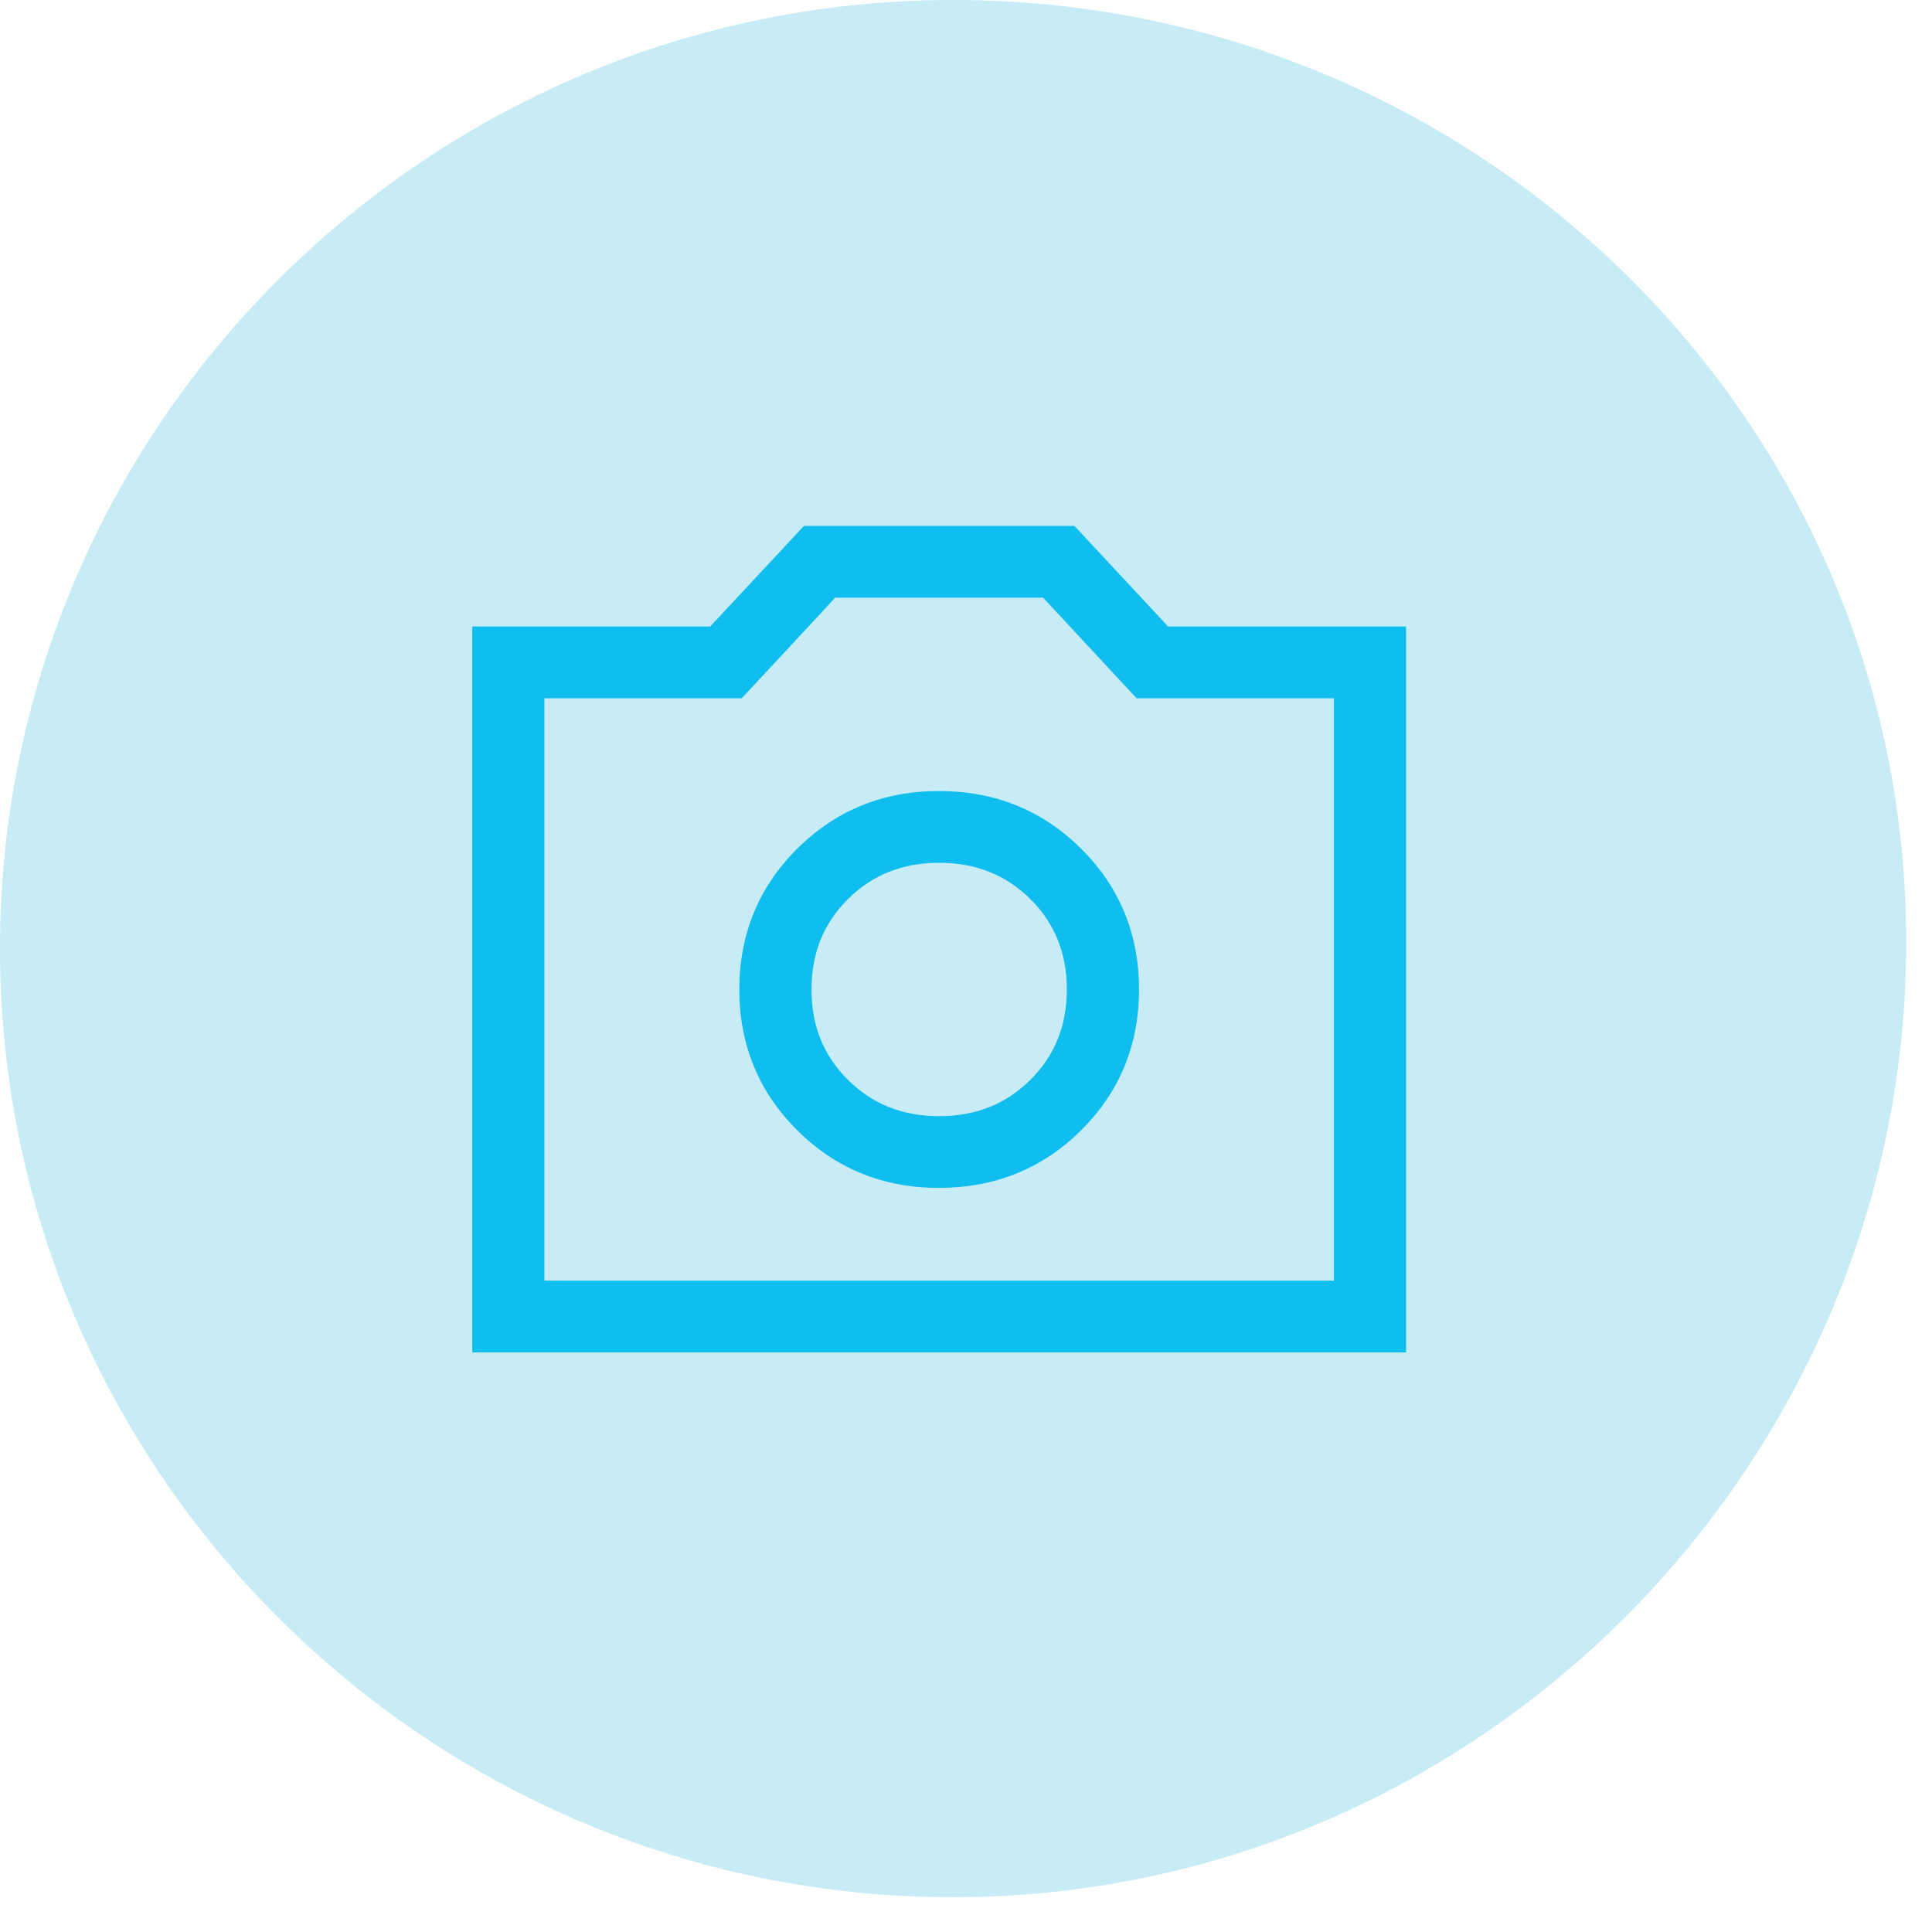 <svg width="36" height="36" viewBox="0 0 36 36" fill="none" xmlns="http://www.w3.org/2000/svg">
<path d="M17.76 35.352C7.974 35.352 0 27.416 0 17.676C0 7.936 7.974 0 17.76 0C27.546 0 35.52 7.816 35.52 17.555C35.52 27.295 27.546 35.352 17.76 35.352Z" fill="#C7ECF6"/>
<mask id="path-2-outside-1_3108_4614" maskUnits="userSpaceOnUse" x="8" y="9" width="19" height="17" fill="black">
<rect fill="white" x="8" y="9" width="19" height="17"/>
<path d="M17.5 21.934C18.487 21.934 19.321 21.597 20.002 20.921C20.683 20.245 21.024 19.418 21.024 18.438C21.024 17.457 20.683 16.63 20.002 15.954C19.321 15.278 18.487 14.94 17.5 14.94C16.513 14.939 15.679 15.277 14.998 15.954C14.317 16.631 13.976 17.459 13.976 18.438C13.976 19.416 14.317 20.244 14.998 20.921C15.679 21.598 16.513 21.936 17.5 21.935M17.5 20.998C16.767 20.998 16.153 20.753 15.66 20.264C15.167 19.774 14.921 19.166 14.921 18.438C14.921 17.709 15.167 17.101 15.66 16.611C16.153 16.122 16.767 15.877 17.5 15.877C18.233 15.877 18.847 16.122 19.34 16.611C19.833 17.101 20.079 17.709 20.079 18.438C20.079 19.166 19.833 19.774 19.34 20.264C18.847 20.753 18.233 20.998 17.5 20.998ZM9 25V11.875H13.319L15.066 10H19.934L21.681 11.875H26V25H9ZM9.944 24.062H25.056V12.812H21.267L19.525 10.938H15.475L13.734 12.812H9.944V24.062Z"/>
</mask>
<path d="M17.5 21.934C18.487 21.934 19.321 21.597 20.002 20.921C20.683 20.245 21.024 19.418 21.024 18.438C21.024 17.457 20.683 16.63 20.002 15.954C19.321 15.278 18.487 14.94 17.5 14.94C16.513 14.939 15.679 15.277 14.998 15.954C14.317 16.631 13.976 17.459 13.976 18.438C13.976 19.416 14.317 20.244 14.998 20.921C15.679 21.598 16.513 21.936 17.5 21.935M17.5 20.998C16.767 20.998 16.153 20.753 15.66 20.264C15.167 19.774 14.921 19.166 14.921 18.438C14.921 17.709 15.167 17.101 15.66 16.611C16.153 16.122 16.767 15.877 17.5 15.877C18.233 15.877 18.847 16.122 19.34 16.611C19.833 17.101 20.079 17.709 20.079 18.438C20.079 19.166 19.833 19.774 19.34 20.264C18.847 20.753 18.233 20.998 17.5 20.998ZM9 25V11.875H13.319L15.066 10H19.934L21.681 11.875H26V25H9ZM9.944 24.062H25.056V12.812H21.267L19.525 10.938H15.475L13.734 12.812H9.944V24.062Z" fill="#0FBDEF"/>
<path d="M17.5 20.998V20.798V20.998ZM9 25H8.8V25.2H9V25ZM9 11.875V11.675H8.8V11.875H9ZM13.319 11.875V12.075H13.406L13.465 12.011L13.319 11.875ZM15.066 10V9.8H14.979L14.92 9.864L15.066 10ZM19.934 10L20.08 9.864L20.021 9.8H19.934V10ZM21.681 11.875L21.535 12.011L21.594 12.075H21.681V11.875ZM26 11.875H26.2V11.675H26V11.875ZM26 25V25.2H26.2V25H26ZM9.944 24.062H9.744V24.262H9.944V24.062ZM25.056 24.062V24.262H25.256V24.062H25.056ZM25.056 12.812H25.256V12.613H25.056V12.812ZM21.267 12.812L21.121 12.949L21.18 13.012H21.267V12.812ZM19.525 10.938L19.671 10.801L19.612 10.738H19.525V10.938ZM15.475 10.938V10.738H15.388L15.329 10.801L15.475 10.938ZM13.734 12.812V13.012H13.821L13.88 12.949L13.734 12.812ZM9.944 12.812V12.613H9.744V12.812H9.944ZM17.5 21.934V22.134C18.538 22.134 19.423 21.777 20.143 21.063L20.002 20.921L19.861 20.779C19.218 21.416 18.436 21.734 17.5 21.734V21.934ZM20.002 20.921L20.143 21.063C20.863 20.349 21.224 19.47 21.224 18.438H21.024H20.824C20.824 19.365 20.503 20.142 19.861 20.779L20.002 20.921ZM21.024 18.438H21.224C21.224 17.405 20.863 16.526 20.143 15.812L20.002 15.954L19.861 16.096C20.503 16.733 20.824 17.51 20.824 18.438H21.024ZM20.002 15.954L20.143 15.812C19.423 15.098 18.538 14.74 17.5 14.74L17.5 14.94L17.5 15.14C18.436 15.14 19.218 15.459 19.861 16.096L20.002 15.954ZM17.5 14.94L17.5 14.74C16.462 14.739 15.577 15.097 14.857 15.812L14.998 15.954L15.139 16.096C15.782 15.457 16.564 15.139 17.5 15.14L17.5 14.94ZM14.998 15.954L14.857 15.812C14.137 16.527 13.776 17.407 13.776 18.438H13.976H14.176C14.176 17.511 14.496 16.735 15.139 16.096L14.998 15.954ZM13.976 18.438H13.776C13.776 19.468 14.137 20.348 14.857 21.063L14.998 20.921L15.139 20.779C14.496 20.14 14.176 19.364 14.176 18.438H13.976ZM14.998 20.921L14.857 21.063C15.577 21.778 16.462 22.136 17.5 22.135L17.5 21.935L17.5 21.735C16.564 21.736 15.782 21.418 15.139 20.779L14.998 20.921ZM17.5 20.998V20.798C16.816 20.798 16.254 20.572 15.801 20.122L15.66 20.264L15.519 20.406C16.052 20.934 16.717 21.198 17.5 21.198V20.998ZM15.66 20.264L15.801 20.122C15.348 19.672 15.121 19.115 15.121 18.438H14.921H14.721C14.721 19.216 14.986 19.877 15.519 20.406L15.66 20.264ZM14.921 18.438H15.121C15.121 17.76 15.348 17.203 15.801 16.753L15.66 16.611L15.519 16.469C14.986 16.998 14.721 17.659 14.721 18.438H14.921ZM15.66 16.611L15.801 16.753C16.254 16.303 16.816 16.077 17.5 16.077V15.877V15.677C16.717 15.677 16.052 15.941 15.519 16.469L15.66 16.611ZM17.5 15.877V16.077C18.184 16.077 18.746 16.303 19.199 16.753L19.34 16.611L19.481 16.469C18.948 15.941 18.283 15.677 17.5 15.677V15.877ZM19.34 16.611L19.199 16.753C19.652 17.203 19.879 17.76 19.879 18.438H20.079H20.279C20.279 17.659 20.014 16.998 19.481 16.469L19.34 16.611ZM20.079 18.438H19.879C19.879 19.115 19.652 19.672 19.199 20.122L19.34 20.264L19.481 20.406C20.014 19.877 20.279 19.216 20.279 18.438H20.079ZM19.34 20.264L19.199 20.122C18.746 20.572 18.184 20.798 17.5 20.798V20.998V21.198C18.283 21.198 18.948 20.934 19.481 20.406L19.34 20.264ZM9 25H9.2V11.875H9H8.8V25H9ZM9 11.875V12.075H13.319V11.875V11.675H9V11.875ZM13.319 11.875L13.465 12.011L15.213 10.136L15.066 10L14.92 9.864L13.173 11.739L13.319 11.875ZM15.066 10V10.2H19.934V10V9.8H15.066V10ZM19.934 10L19.788 10.136L21.535 12.011L21.681 11.875L21.827 11.739L20.08 9.864L19.934 10ZM21.681 11.875V12.075H26V11.875V11.675H21.681V11.875ZM26 11.875H25.8V25H26H26.2V11.875H26ZM26 25V24.8H9V25V25.2H26V25ZM9.944 24.062V24.262H25.056V24.062V23.863H9.944V24.062ZM25.056 24.062H25.256V12.812H25.056H24.856V24.062H25.056ZM25.056 12.812V12.613H21.267V12.812V13.012H25.056V12.812ZM21.267 12.812L21.414 12.676L19.671 10.801L19.525 10.938L19.378 11.074L21.121 12.949L21.267 12.812ZM19.525 10.938V10.738H15.475V10.938V11.137H19.525V10.938ZM15.475 10.938L15.329 10.801L13.587 12.676L13.734 12.812L13.88 12.949L15.622 11.074L15.475 10.938ZM13.734 12.812V12.613H9.944V12.812V13.012H13.734V12.812ZM9.944 12.812H9.744V24.062H9.944H10.144V12.812H9.944Z" fill="#0FBDEF" mask="url(#path-2-outside-1_3108_4614)"/>
</svg>
